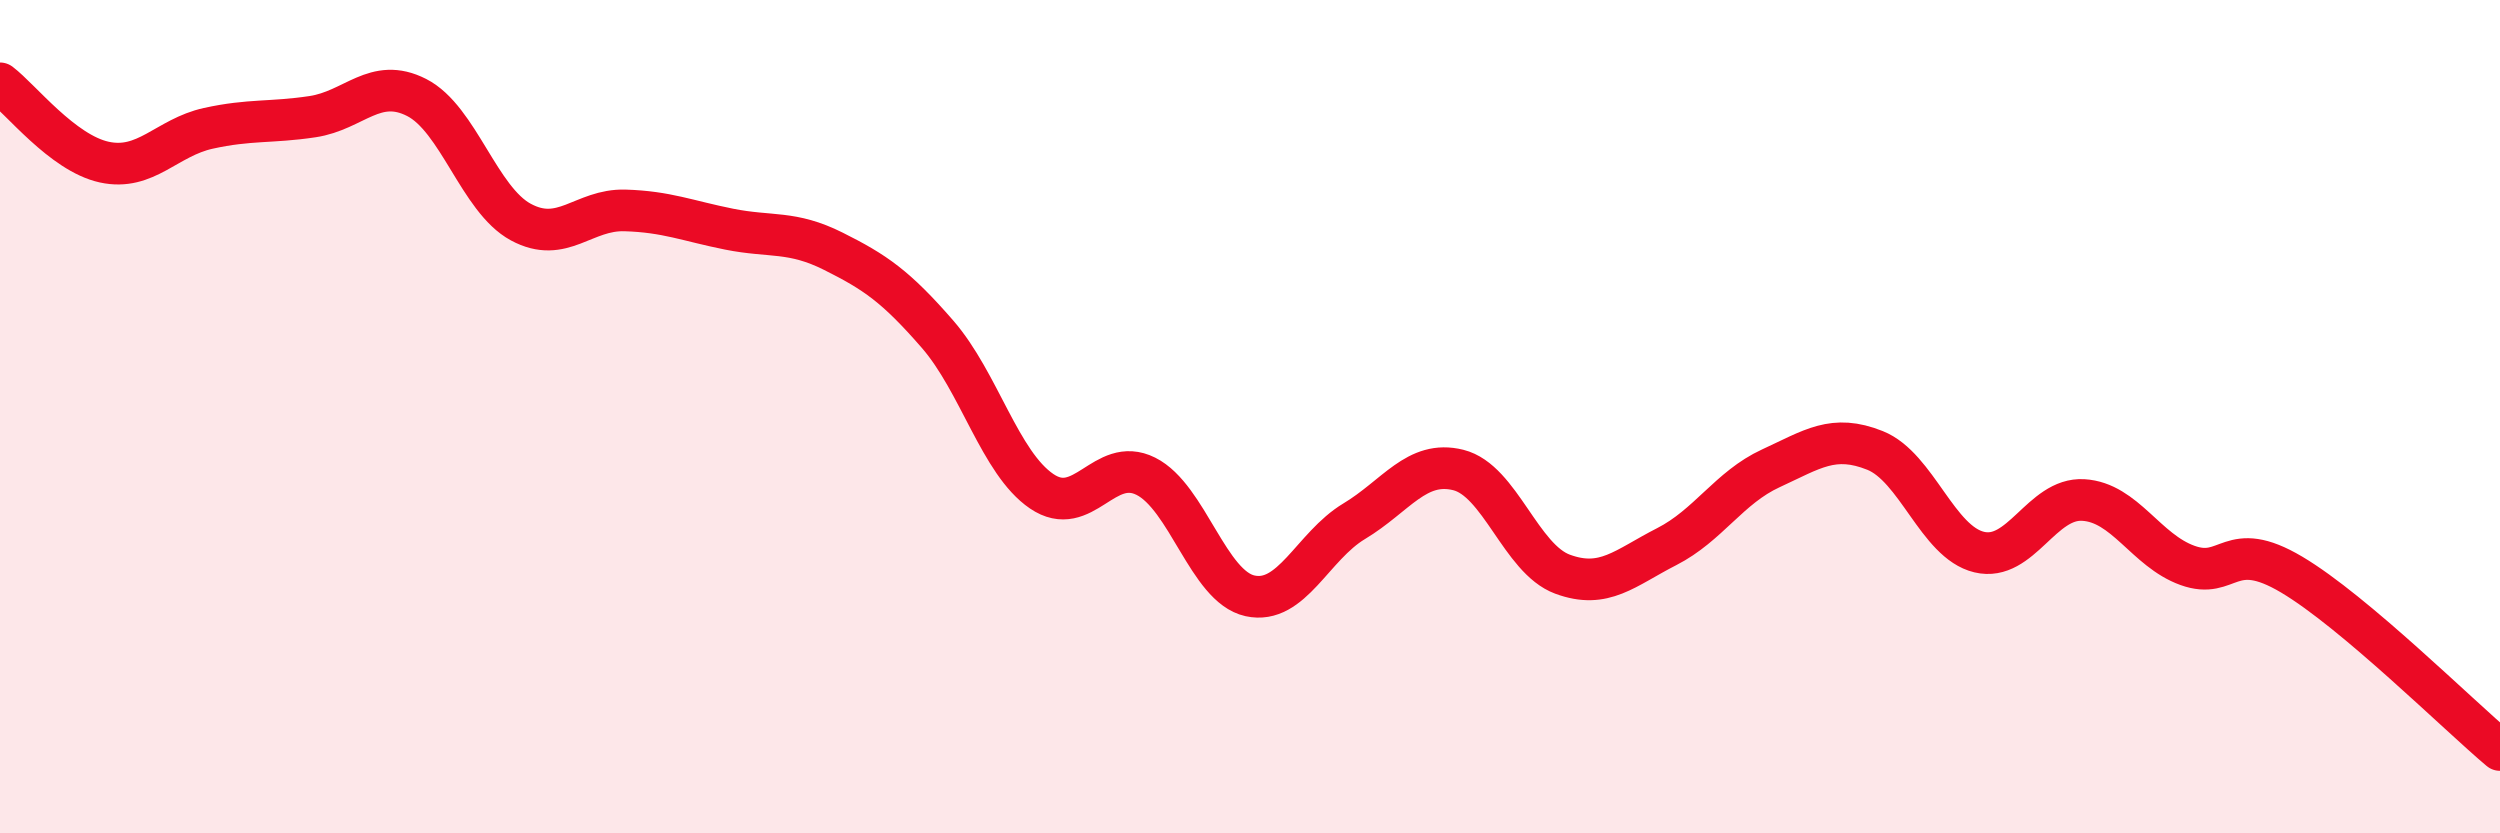 
    <svg width="60" height="20" viewBox="0 0 60 20" xmlns="http://www.w3.org/2000/svg">
      <path
        d="M 0,2 C 0.5,2.38 1.5,3.67 2.5,3.89 C 3.5,4.11 4,3.3 5,3.08 C 6,2.86 6.5,2.95 7.5,2.8 C 8.5,2.65 9,1.83 10,2.34 C 11,2.85 11.5,4.79 12.5,5.33 C 13.5,5.87 14,5.02 15,5.05 C 16,5.08 16.5,5.3 17.5,5.5 C 18.5,5.7 19,5.53 20,6.03 C 21,6.53 21.5,6.87 22.5,8.02 C 23.5,9.17 24,11.11 25,11.79 C 26,12.47 26.5,10.93 27.5,11.43 C 28.5,11.93 29,14.08 30,14.3 C 31,14.52 31.5,13.11 32.5,12.51 C 33.5,11.91 34,11.03 35,11.28 C 36,11.53 36.5,13.41 37.5,13.78 C 38.5,14.15 39,13.63 40,13.12 C 41,12.61 41.5,11.7 42.5,11.24 C 43.5,10.78 44,10.41 45,10.81 C 46,11.21 46.5,13.01 47.5,13.25 C 48.5,13.49 49,11.94 50,12 C 51,12.06 51.5,13.21 52.5,13.57 C 53.5,13.93 53.5,12.9 55,13.79 C 56.5,14.68 59,17.16 60,18L60 20L0 20Z"
        fill="#EB0A25"
        opacity="0.1"
        stroke-linecap="round"
        stroke-linejoin="round"
      />
      <path
        d="M 0,2 C 0.5,2.38 1.5,3.67 2.5,3.89 C 3.5,4.11 4,3.3 5,3.08 C 6,2.86 6.5,2.95 7.5,2.8 C 8.5,2.65 9,1.83 10,2.34 C 11,2.85 11.5,4.79 12.5,5.33 C 13.5,5.87 14,5.02 15,5.05 C 16,5.08 16.5,5.3 17.5,5.5 C 18.5,5.7 19,5.53 20,6.03 C 21,6.53 21.5,6.87 22.5,8.02 C 23.5,9.17 24,11.11 25,11.79 C 26,12.47 26.5,10.93 27.5,11.43 C 28.5,11.93 29,14.08 30,14.3 C 31,14.52 31.5,13.11 32.5,12.51 C 33.5,11.91 34,11.03 35,11.28 C 36,11.53 36.5,13.41 37.5,13.78 C 38.5,14.15 39,13.63 40,13.12 C 41,12.61 41.5,11.7 42.5,11.24 C 43.5,10.78 44,10.41 45,10.81 C 46,11.21 46.5,13.01 47.5,13.25 C 48.5,13.49 49,11.94 50,12 C 51,12.06 51.5,13.21 52.5,13.57 C 53.5,13.93 53.5,12.9 55,13.79 C 56.5,14.68 59,17.16 60,18"
        stroke="#EB0A25"
        stroke-width="1"
        fill="none"
        stroke-linecap="round"
        stroke-linejoin="round"
      />
    </svg>
  